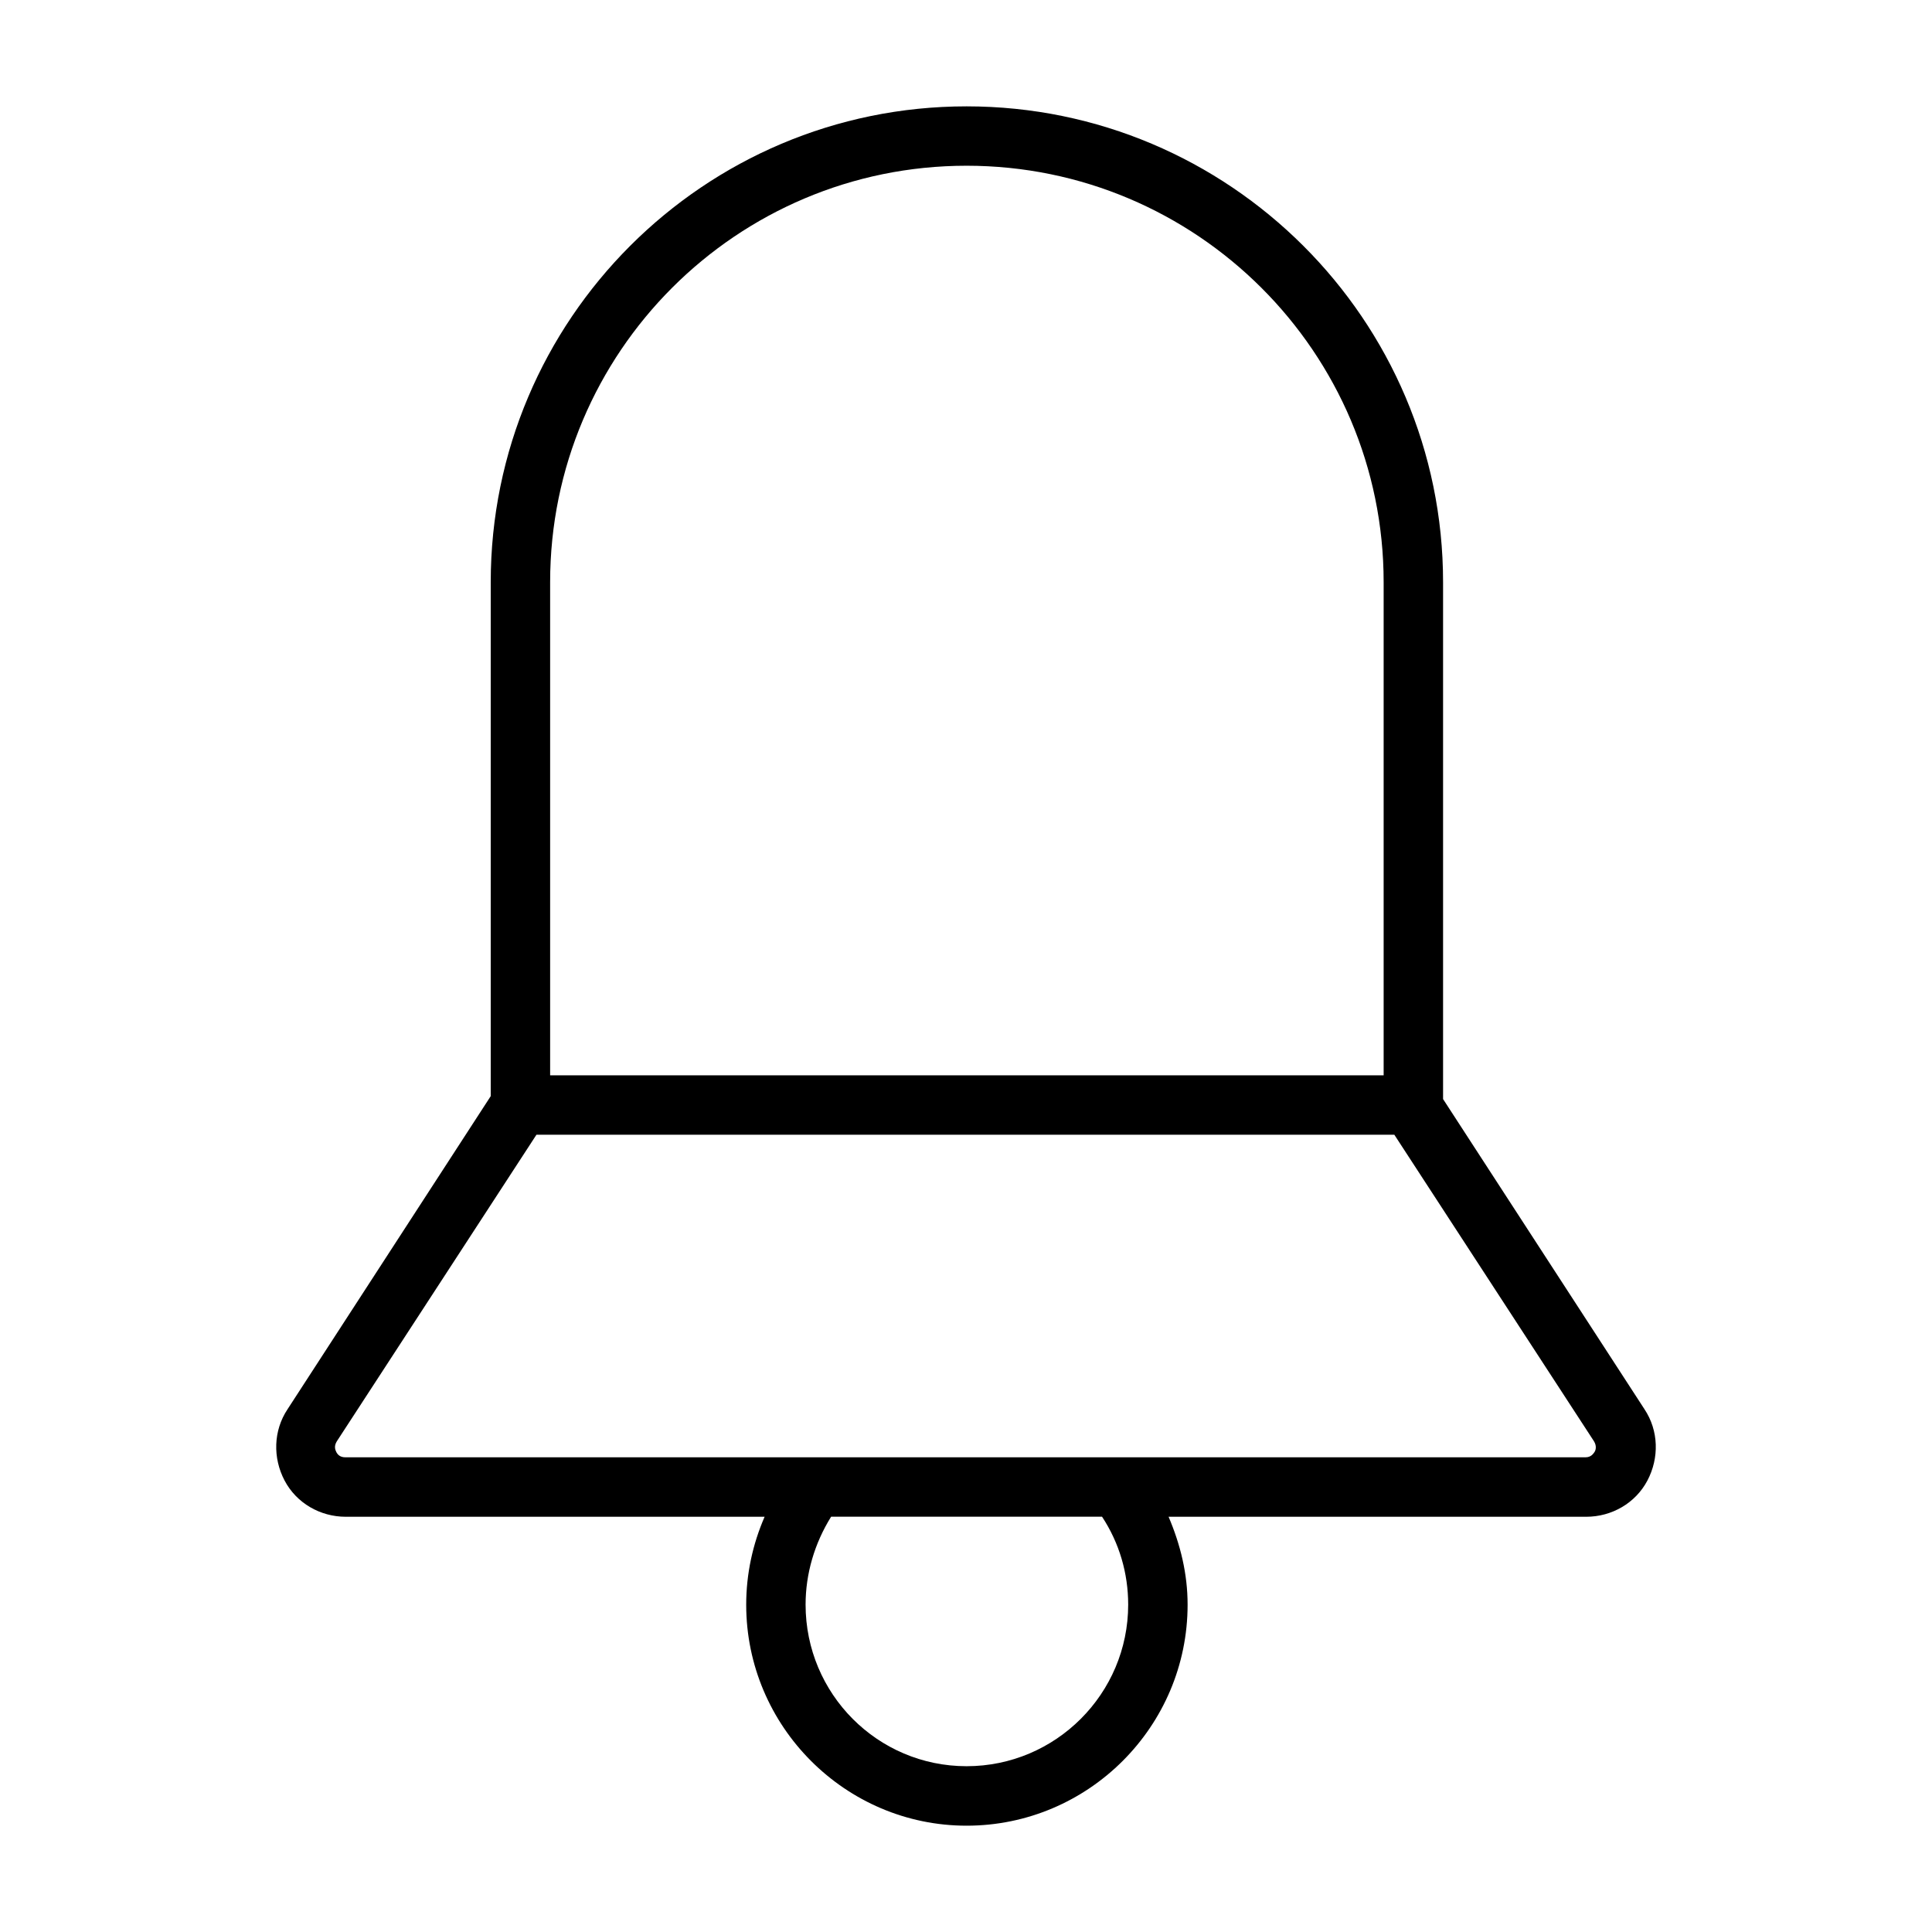 <?xml version="1.0" encoding="UTF-8"?>
<!-- Uploaded to: SVG Repo, www.svgrepo.com, Generator: SVG Repo Mixer Tools -->
<svg fill="#000000" width="800px" height="800px" version="1.1" viewBox="144 144 512 512" xmlns="http://www.w3.org/2000/svg">
 <path d="m579.8 517.45-53.371-82.184v-136.97c0-69.59-56.68-126.11-126.27-126.11-69.594 0-126.11 56.52-126.11 126.11v136.19l-53.844 82.973c-3.777 5.668-3.938 12.91-0.789 18.895 3.148 5.984 9.445 9.605 16.215 9.605h111c-3.148 7.242-4.879 15.113-4.879 23.301 0 32.273 26.293 58.566 58.41 58.566 32.273 0 58.566-26.293 58.566-58.566 0-8.188-1.891-15.902-5.039-23.301h110.68c6.769 0 13.066-3.621 16.215-9.605 3.152-5.988 2.996-13.23-0.781-18.898zm-290.01-219.16c0-60.93 49.438-110.37 110.37-110.37s110.52 49.438 110.52 110.37v130.68h-220.89zm153.19 270.95c0 23.617-19.207 42.824-42.824 42.824s-42.668-19.207-42.668-42.824c0-8.188 2.363-16.215 6.769-23.301h71.793c4.566 6.93 6.93 14.957 6.93 23.301zm123.59-40.461c-0.316 0.473-0.945 1.418-2.363 1.418h-328.73c-1.418 0-2.047-0.789-2.363-1.418s-0.629-1.574 0.156-2.832l52.898-81.238h227.34l52.906 81.234c0.785 1.262 0.473 2.363 0.156 2.836z"/>
</svg>